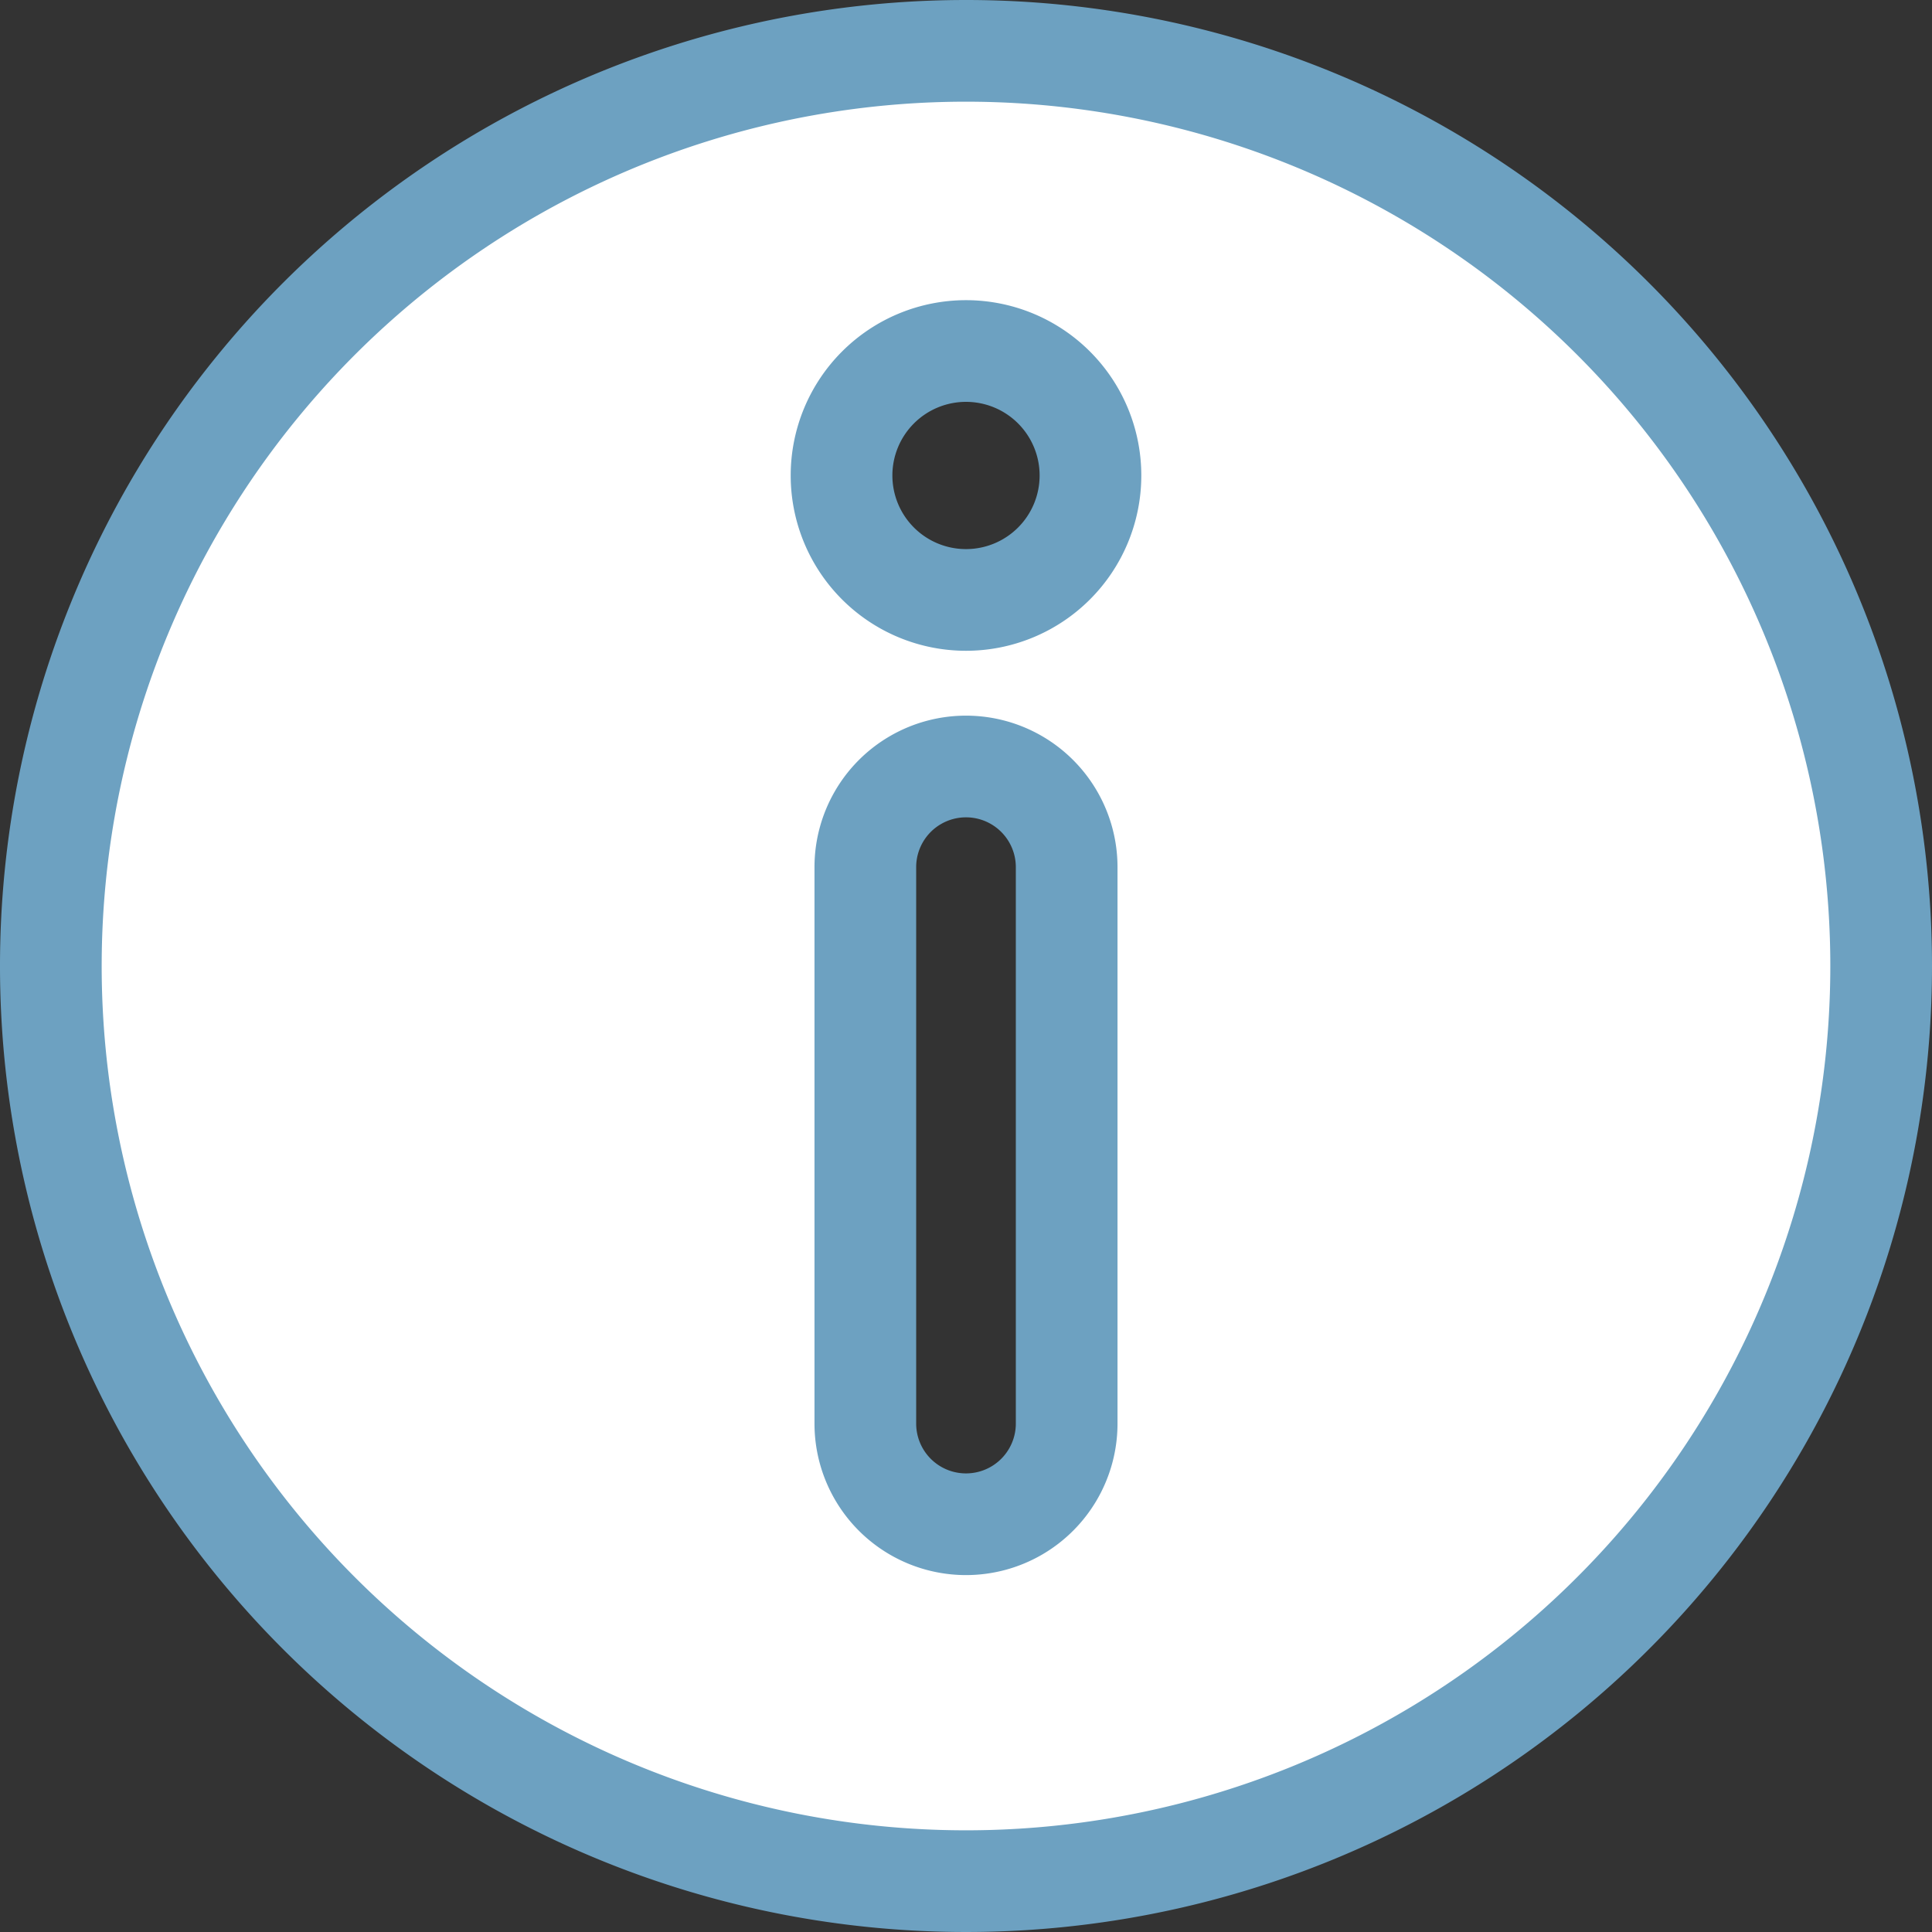 <?xml version="1.0" encoding="UTF-8"?>
<svg xmlns="http://www.w3.org/2000/svg" width="19" height="19" viewBox="0 0 19 19">
  <rect x="0" y="0" width="19" height="19" fill="#333333" stroke="none"/>
  <g id="Layer_2" data-name="Layer 2" transform="translate(0.5 0.5)">
    <g id="Layer_1" data-name="Layer 1">
      <path id="Path_339" data-name="Path 339" d="M9,0a9,9,0,1,0,9,9A9,9,0,0,0,9,0Zm.99,13.5a.99.99,0,0,1-1.98,0V8.028a.99.99,0,0,1,1.98,0ZM9,5.4a1.224,1.224,0,1,1,1.224-1.224A1.224,1.224,0,0,1,9,5.4Z" fill="#fff" stroke="#6da1c1" stroke-width="1"></path>
    </g>
  </g>
</svg>
